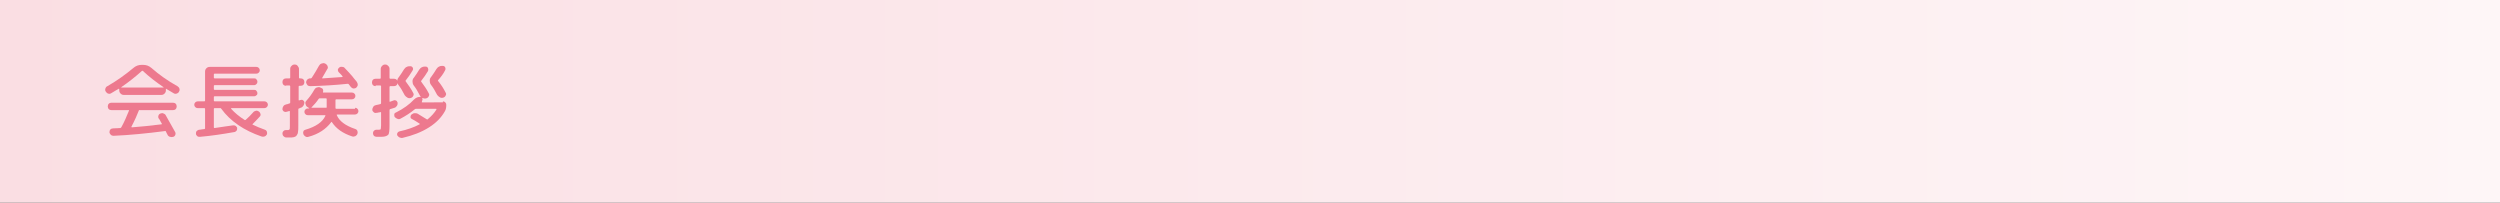 <?xml version="1.0" encoding="utf-8"?>
<!-- Generator: Adobe Illustrator 27.4.1, SVG Export Plug-In . SVG Version: 6.00 Build 0)  -->
<svg version="1.1" id="レイヤー_1" xmlns="http://www.w3.org/2000/svg" xmlns:xlink="http://www.w3.org/1999/xlink" x="0px"
	 y="0px" viewBox="0 0 740 60" style="enable-background:new 0 0 740 60;" xml:space="preserve">
<rect x="0" y="0" width="740" height="60" fill="#333333" stroke="none"/>
<style type="text/css">
	.st0{fill:url(#SVGID_1_);}
	.st1{fill:#ED798E;}
</style>
<g>
	<linearGradient id="SVGID_1_" gradientUnits="userSpaceOnUse" x1="0" y1="30" x2="740" y2="30">
		<stop  offset="0" style="stop-color:#FADEE3"/>
		<stop  offset="1" style="stop-color:#FEF6F7"/>
	</linearGradient>
	<rect class="st0" width="740" height="60"/>
	<g>
		<g>
			<path class="st1" d="M32.9,27.6c-0.3,0.2-0.6,0.2-0.9,0.1s-0.5-0.3-0.7-0.6c-0.2-0.3-0.2-0.6-0.1-0.9c0.1-0.3,0.3-0.6,0.6-0.7
				c2.8-1.6,5.3-3.4,7.7-5.4c0.7-0.6,1.5-0.9,2.4-0.9h0.5c0.9,0,1.7,0.3,2.4,0.9c2.3,2,4.8,3.8,7.7,5.4c0.3,0.2,0.5,0.4,0.6,0.7
				c0.1,0.3,0.1,0.6-0.1,0.9c-0.1,0.3-0.4,0.5-0.7,0.6c-0.3,0.1-0.6,0.1-0.9-0.1c-1-0.6-1.7-1-2.2-1.3c-0.1-0.1-0.1,0-0.1,0.1v0.3
				c0,0.4-0.1,0.7-0.4,1c-0.3,0.3-0.6,0.4-1,0.4H36.7c-0.4,0-0.7-0.1-1-0.4s-0.4-0.6-0.4-1v-0.3c0-0.1-0.1-0.2-0.2-0.1
				C34.8,26.5,34,26.9,32.9,27.6z M41.1,32.7c-0.5,1.3-1.2,2.9-2.2,4.8c0,0,0,0.1,0,0.1s0.1,0.1,0.1,0.1c2.7-0.2,5.6-0.5,8.8-0.9
				c0.1,0,0.2-0.1,0.1-0.2c-0.1-0.1-0.2-0.4-0.4-0.7c-0.2-0.4-0.3-0.6-0.5-0.8c-0.2-0.3-0.2-0.6-0.1-0.9s0.3-0.5,0.6-0.6
				c0.3-0.1,0.6-0.2,0.9,0c0.3,0.1,0.6,0.3,0.7,0.6c1.1,2,2,3.6,2.7,4.8c0.2,0.3,0.2,0.6,0.1,0.9c-0.1,0.3-0.3,0.5-0.6,0.6
				c-0.3,0.1-0.6,0.1-1,0c-0.3-0.1-0.6-0.3-0.7-0.6c-0.2-0.4-0.4-0.7-0.5-1c-0.1-0.1-0.2-0.2-0.3-0.1c-5.4,0.7-10.5,1.2-15.2,1.4
				c-0.3,0-0.6-0.1-0.8-0.3c-0.2-0.2-0.4-0.5-0.4-0.8c0-0.3,0.1-0.6,0.3-0.8c0.2-0.2,0.5-0.3,0.8-0.3c0.9,0,1.6-0.1,2.1-0.1
				c0.1,0,0.2-0.1,0.3-0.2c0.9-1.6,1.6-3.3,2.3-5c0,0,0-0.1,0-0.1c0,0-0.1,0-0.1,0H33c-0.3,0-0.6-0.1-0.8-0.3s-0.3-0.5-0.3-0.8
				c0-0.3,0.1-0.6,0.3-0.8s0.5-0.3,0.8-0.3h18.2c0.3,0,0.6,0.1,0.8,0.3c0.2,0.2,0.3,0.5,0.3,0.8c0,0.3-0.1,0.6-0.3,0.8
				c-0.2,0.2-0.5,0.3-0.8,0.3h-9.9C41.2,32.5,41.1,32.6,41.1,32.7z M35.9,25.8C35.9,25.8,35.9,25.8,35.9,25.8c0,0.1,0,0.1,0,0.1
				h12.4c0,0,0.1,0,0.1,0c0,0,0-0.1,0-0.1c-2.2-1.5-4.3-3.1-6.1-4.8c-0.1-0.1-0.2-0.1-0.3,0C40.1,22.7,38.1,24.3,35.9,25.8z"/>
			<path class="st1" d="M58.5,32c-0.3,0-0.5-0.1-0.7-0.3c-0.2-0.2-0.3-0.4-0.3-0.7s0.1-0.5,0.3-0.7c0.2-0.2,0.5-0.3,0.7-0.3h2
				c0.1,0,0.2-0.1,0.2-0.2v-8.6c0-0.4,0.1-0.7,0.4-1c0.3-0.3,0.6-0.4,1-0.4h13.8c0.3,0,0.5,0.1,0.7,0.3c0.2,0.2,0.3,0.5,0.3,0.7
				c0,0.3-0.1,0.5-0.3,0.7c-0.2,0.2-0.4,0.3-0.7,0.3H63.5c-0.1,0-0.2,0.1-0.2,0.2v1c0,0.1,0.1,0.2,0.2,0.2h11.8
				c0.3,0,0.5,0.1,0.6,0.3c0.2,0.2,0.3,0.4,0.3,0.7s-0.1,0.5-0.3,0.7c-0.2,0.2-0.4,0.3-0.6,0.3H63.5c-0.1,0-0.2,0.1-0.2,0.2v1
				c0,0.1,0.1,0.2,0.2,0.2h11.8c0.3,0,0.5,0.1,0.6,0.3c0.2,0.2,0.3,0.4,0.3,0.7s-0.1,0.5-0.3,0.6c-0.2,0.2-0.4,0.3-0.6,0.3H63.5
				c-0.1,0-0.2,0.1-0.2,0.2v1.1c0,0.1,0.1,0.2,0.2,0.2h14.8c0.3,0,0.5,0.1,0.7,0.3c0.2,0.2,0.3,0.5,0.3,0.7s-0.1,0.5-0.3,0.7
				c-0.2,0.2-0.5,0.3-0.7,0.3h-9.8c0,0-0.1,0-0.1,0.1c0,0,0,0.1,0,0.1c1.1,1.2,2.4,2.3,4,3.3c0.1,0.1,0.2,0,0.3,0
				c0.8-0.7,1.5-1.4,2.2-2.2c0.2-0.3,0.5-0.4,0.8-0.5c0.3-0.1,0.6,0,0.9,0.2c0.3,0.2,0.4,0.4,0.5,0.7c0.1,0.3,0,0.6-0.2,0.8
				c-0.7,0.8-1.4,1.5-2.1,2.2c-0.1,0.1-0.1,0.2,0,0.2c1,0.5,2.2,1,3.6,1.5c0.3,0.1,0.5,0.3,0.6,0.6c0.1,0.3,0.1,0.5,0,0.8
				c-0.2,0.3-0.4,0.5-0.7,0.6c-0.3,0.1-0.6,0.1-0.9,0c-5.2-1.8-9.2-4.5-11.9-8.2C65.4,32,65.3,32,65.2,32h-1.7
				c-0.1,0-0.2,0.1-0.2,0.2v5.5c0,0.1,0.1,0.2,0.2,0.2c2.1-0.3,3.9-0.6,5.5-0.8c0.3,0,0.5,0,0.8,0.2c0.2,0.2,0.4,0.4,0.4,0.6
				c0,0.3,0,0.6-0.2,0.8c-0.2,0.2-0.4,0.4-0.7,0.4c-3.4,0.6-6.7,1.1-10.1,1.4c-0.3,0-0.6,0-0.8-0.2s-0.4-0.4-0.4-0.7
				c0-0.3,0-0.5,0.2-0.8c0.2-0.2,0.4-0.3,0.7-0.4c0.2,0,0.4,0,0.8-0.1c0.3,0,0.6-0.1,0.8-0.1c0.1,0,0.2-0.1,0.2-0.2v-5.8
				c0-0.1-0.1-0.2-0.2-0.2H58.5z"/>
			<path class="st1" d="M84.7,25.4c-0.3,0-0.6-0.1-0.8-0.3s-0.3-0.5-0.3-0.8s0.1-0.6,0.3-0.8c0.2-0.2,0.5-0.3,0.8-0.3h1
				c0.1,0,0.2-0.1,0.2-0.2v-2.6c0-0.4,0.1-0.6,0.4-0.9s0.5-0.4,0.9-0.4s0.7,0.1,0.9,0.4s0.4,0.5,0.4,0.9V23c0,0.1,0.1,0.2,0.2,0.2
				H89c0.3,0,0.6,0.1,0.8,0.3c0.2,0.2,0.3,0.5,0.3,0.8s-0.1,0.6-0.3,0.8c-0.2,0.2-0.5,0.3-0.8,0.3h-0.4c-0.1,0-0.2,0.1-0.2,0.2v4
				c0,0.1,0.1,0.2,0.2,0.1c0.2-0.1,0.3-0.1,0.4-0.1c0.3-0.1,0.5-0.1,0.7,0.1c0.2,0.1,0.4,0.4,0.4,0.6c0,0.4-0.1,0.7-0.3,1
				s-0.4,0.5-0.8,0.6c0,0-0.1,0-0.2,0.1c-0.1,0-0.2,0.1-0.3,0.1c-0.1,0-0.2,0.1-0.2,0.3v4.8c0,0.8,0,1.5-0.1,1.9
				c0,0.4-0.2,0.7-0.4,1c-0.2,0.3-0.5,0.4-0.8,0.5c-0.3,0.1-0.8,0.1-1.4,0.1c-0.1,0-0.4,0-0.9,0c-0.3,0-0.6-0.2-0.8-0.4
				s-0.3-0.5-0.3-0.8c0-0.3,0.1-0.5,0.3-0.7c0.2-0.2,0.4-0.3,0.7-0.3c0.4,0,0.6,0,0.7,0c0.2,0,0.3-0.1,0.4-0.2s0.1-0.5,0.1-1.1v-4.2
				c0-0.1-0.1-0.2-0.2-0.1c-0.1,0-0.2,0-0.4,0.1c-0.2,0-0.3,0.1-0.4,0.1c-0.3,0.1-0.6,0-0.8-0.1c-0.2-0.2-0.4-0.4-0.4-0.7
				c0-0.3,0.1-0.6,0.3-0.9s0.5-0.4,0.8-0.5c0.2,0,0.5-0.1,1-0.3c0.2,0,0.2-0.1,0.2-0.3v-4.8c0-0.1-0.1-0.2-0.2-0.2H84.7z
				 M105.1,31.9c0.3,0,0.5,0.1,0.7,0.3c0.2,0.2,0.3,0.5,0.3,0.7s-0.1,0.5-0.3,0.7c-0.2,0.2-0.5,0.3-0.7,0.3h-5.3
				c-0.1,0-0.2,0.1-0.1,0.2c0.7,1.7,2.5,3.1,5.5,4.1c0.3,0.1,0.5,0.3,0.6,0.6c0.1,0.3,0.1,0.5,0,0.8c-0.1,0.3-0.3,0.5-0.6,0.7
				c-0.3,0.1-0.6,0.2-0.9,0.1c-2.8-0.9-4.8-2.3-6.1-4.3c0,0-0.1,0-0.1,0c0,0-0.1,0-0.1,0.1c-1.5,2-3.7,3.5-6.7,4.3
				c-0.3,0.1-0.6,0.1-0.9-0.1c-0.3-0.2-0.5-0.4-0.6-0.7c-0.1-0.3-0.1-0.5,0-0.8c0.1-0.3,0.3-0.4,0.6-0.5c3.1-0.9,5.1-2.3,5.9-4.1
				c0.1-0.1,0-0.2-0.1-0.2h-5.1c-0.3,0-0.5-0.1-0.7-0.3s-0.3-0.4-0.3-0.7s0.1-0.5,0.3-0.7s0.4-0.3,0.7-0.3h0.3c0,0,0.1,0,0.1,0
				s0-0.1,0-0.1l-0.6-0.4c-0.3-0.2-0.4-0.5-0.5-0.9s0.1-0.7,0.3-0.9c0.9-1,1.7-2.1,2.3-3.2c0.2-0.3,0.4-0.6,0.8-0.7
				c0.3-0.1,0.7-0.2,1,0l0.2,0.1c0.3,0.1,0.5,0.2,0.6,0.5c0.1,0.2,0.1,0.5,0,0.8c0,0.1,0,0.1,0.1,0.1h8.5c0.3,0,0.5,0.1,0.7,0.3
				c0.2,0.2,0.3,0.4,0.3,0.7c0,0.3-0.1,0.5-0.3,0.7c-0.2,0.2-0.4,0.3-0.7,0.3h-4.7c-0.1,0-0.2,0.1-0.2,0.2v2.4
				c0,0.1,0.1,0.2,0.2,0.2H105.1z M96.9,20.4c-0.6,1.1-1.1,1.9-1.5,2.6c-0.1,0.1-0.1,0.2,0.1,0.2c1.2-0.1,3.2-0.2,5.8-0.4
				c0,0,0.1,0,0.1-0.1c0,0,0-0.1,0-0.1c-0.2-0.3-0.6-0.7-1.1-1.2c-0.2-0.2-0.3-0.5-0.3-0.7c0-0.3,0.2-0.5,0.4-0.7
				c0.3-0.2,0.5-0.3,0.9-0.2c0.3,0,0.6,0.1,0.8,0.4c0.8,0.8,1.5,1.6,2.2,2.4h0c0,0,0,0,0,0l0,0c0.1,0.1,0.5,0.7,1.3,1.6
				c0.2,0.3,0.3,0.6,0.3,0.9c0,0.3-0.2,0.6-0.4,0.8c-0.2,0.2-0.5,0.3-0.8,0.3c-0.3,0-0.6-0.2-0.8-0.4c-0.4-0.5-0.6-0.8-0.7-0.9
				c-0.1-0.1-0.2-0.1-0.3-0.1c-3.7,0.4-7.4,0.6-11.1,0.7c-0.3,0-0.6-0.1-0.8-0.3c-0.2-0.2-0.3-0.5-0.4-0.8c0-0.3,0.1-0.5,0.3-0.8
				c0.2-0.2,0.4-0.3,0.7-0.4h0.4c0.1,0,0.2-0.1,0.3-0.2c0.7-1.1,1.4-2.2,2.1-3.5c0.2-0.3,0.4-0.6,0.8-0.7c0.3-0.1,0.7-0.2,1,0
				c0.3,0.1,0.5,0.3,0.7,0.6C97.1,19.9,97.1,20.2,96.9,20.4z M96.7,31.7v-2.4c0-0.1-0.1-0.2-0.2-0.2h-1.9c-0.1,0-0.2,0.1-0.3,0.2
				c-0.6,0.9-1.3,1.7-2.1,2.5c0,0,0,0.1,0,0.1c0,0,0,0,0.1,0h4.2C96.7,31.9,96.7,31.8,96.7,31.7z"/>
			<path class="st1" d="M111.2,25.5c-0.3,0-0.6-0.1-0.8-0.3c-0.2-0.2-0.3-0.5-0.3-0.8s0.1-0.6,0.3-0.8c0.2-0.2,0.5-0.3,0.8-0.3h1.3
				c0.1,0,0.2-0.1,0.2-0.2v-2.7c0-0.3,0.1-0.6,0.4-0.9s0.5-0.4,0.9-0.4s0.6,0.1,0.9,0.4s0.4,0.5,0.4,0.9v2.7c0,0.1,0.1,0.2,0.2,0.2
				h1.1c0.3,0,0.6,0.1,0.8,0.3s0.3,0.5,0.3,0.8s-0.1,0.6-0.3,0.8s-0.5,0.3-0.8,0.3h-1.1c-0.1,0-0.2,0.1-0.2,0.2V30
				c0,0.1,0.1,0.2,0.2,0.1c0.5-0.2,0.9-0.3,1.1-0.4c0.3-0.1,0.5,0,0.7,0.1c0.2,0.1,0.3,0.4,0.4,0.6c0,0.3,0,0.6-0.2,0.9
				c-0.2,0.3-0.4,0.5-0.7,0.6l-1.3,0.4c-0.1,0-0.2,0.1-0.2,0.3v4.4c0,1.6-0.1,2.6-0.4,2.9s-0.9,0.6-2,0.6c-0.5,0-1,0-1.4,0
				c-0.3,0-0.6-0.1-0.8-0.3c-0.2-0.2-0.3-0.5-0.3-0.8c0-0.3,0.1-0.5,0.3-0.7c0.2-0.2,0.4-0.3,0.7-0.3c0.2,0,0.5,0,0.8,0
				s0.5-0.1,0.5-0.2c0-0.1,0.1-0.5,0.1-1.1v-3.8c0-0.1-0.1-0.2-0.2-0.1c-0.1,0-0.3,0.1-0.6,0.1c-0.3,0.1-0.4,0.1-0.6,0.1
				c-0.3,0.1-0.6,0-0.8-0.2c-0.2-0.2-0.4-0.4-0.4-0.7c0-0.3,0.1-0.6,0.3-0.9c0.2-0.3,0.4-0.4,0.8-0.5c0.5-0.1,1-0.2,1.3-0.3
				c0.1,0,0.2-0.1,0.2-0.3v-5c0-0.1-0.1-0.2-0.2-0.2H111.2z M131.1,30c0.3,0,0.5,0.1,0.7,0.3c0.2,0.2,0.3,0.4,0.3,0.7
				c0,0.8-0.1,1.4-0.4,1.9c-1,1.8-2.5,3.4-4.7,4.8c-2.2,1.4-4.8,2.4-7.8,3.1c-0.3,0.1-0.6,0-0.9-0.1c-0.3-0.1-0.5-0.4-0.7-0.6
				c-0.1-0.2-0.1-0.5,0-0.7c0.1-0.2,0.3-0.4,0.6-0.5c2.3-0.5,4.3-1.2,6-2.1c0.1-0.1,0.1-0.1,0-0.2c-0.8-0.5-1.5-1-2.3-1.4
				c-0.3-0.1-0.4-0.4-0.4-0.6s0.1-0.5,0.3-0.7c0.3-0.2,0.6-0.4,0.9-0.4c0.3,0,0.7,0,1,0.2c1.1,0.7,2,1.2,2.6,1.6
				c0.1,0.1,0.2,0.1,0.3,0c1.1-0.9,2-1.9,2.6-2.9c0,0,0-0.1,0-0.1c0,0-0.1-0.1-0.1-0.1h-6c-0.1,0-0.3,0.1-0.4,0.2
				c-1.2,1-2.6,1.9-4.1,2.7c-0.3,0.2-0.6,0.2-0.9,0.1c-0.3-0.1-0.6-0.3-0.8-0.5c-0.2-0.2-0.2-0.5-0.2-0.8s0.2-0.5,0.5-0.6
				c2.2-1.1,4-2.4,5.3-3.8c0.6-0.6,1.3-0.9,2-0.8l0,0c0,0,0,0,0,0c0,0,0.1,0,0-0.1c0,0-0.1-0.1-0.2-0.3c-0.6-1.2-1.2-2.2-1.9-3.1
				c-0.2-0.3-0.3-0.7-0.3-1.1c0-0.4,0.1-0.8,0.4-1.1c0.6-0.8,1.1-1.6,1.6-2.4c0.2-0.3,0.5-0.6,0.8-0.7c0.3-0.2,0.7-0.2,1.1-0.2
				c0.3,0,0.6,0.2,0.7,0.5c0.1,0.3,0.1,0.6,0,0.8c-0.6,1-1.2,1.9-2,2.9c-0.1,0.1-0.1,0.2,0,0.3c0.8,1.1,1.6,2.2,2.2,3.4
				c0.2,0.3,0.2,0.6,0,0.9c-0.1,0.3-0.4,0.5-0.7,0.6c-0.4,0.1-0.7,0.1-1.1-0.1c0,0-0.1,0-0.1,0c0,0,0,0,0,0.1
				c0.1,0.3,0.1,0.5-0.1,0.8c0,0,0,0,0,0.1s0,0,0,0.1c-0.1,0.1-0.1,0.2,0.1,0.2H131.1z M122.1,20.9c-0.6,1-1.2,1.9-2,2.9
				c-0.1,0.1-0.1,0.2,0,0.3c0.8,1.1,1.6,2.2,2.2,3.4c0.2,0.3,0.2,0.6,0,0.9c-0.1,0.3-0.4,0.5-0.7,0.6c-0.3,0.1-0.7,0.1-1-0.1
				c-0.3-0.2-0.6-0.4-0.8-0.7c-0.6-1.2-1.2-2.2-1.9-3.1c-0.2-0.3-0.3-0.7-0.3-1.1c0-0.4,0.1-0.8,0.4-1.1c0.6-0.8,1.1-1.6,1.6-2.4
				c0.2-0.3,0.5-0.6,0.8-0.7c0.3-0.2,0.7-0.2,1.1-0.2c0.3,0,0.6,0.2,0.7,0.5C122.3,20.3,122.3,20.6,122.1,20.9z M131.7,20.9
				c-0.5,1-1.2,1.9-2,2.8c-0.1,0.1-0.1,0.2,0,0.3c0.9,1.1,1.6,2.2,2.2,3.4c0.2,0.3,0.2,0.6,0,0.9c-0.1,0.3-0.4,0.5-0.7,0.6
				c-0.3,0.1-0.7,0.1-1-0.1c-0.3-0.2-0.6-0.4-0.8-0.7c-0.6-1.2-1.2-2.2-1.9-3.1c-0.2-0.3-0.3-0.7-0.3-1.1c0-0.4,0.1-0.8,0.4-1.1
				c0.6-0.8,1.1-1.6,1.6-2.4c0.2-0.3,0.5-0.6,0.8-0.7c0.3-0.2,0.7-0.2,1.1-0.2c0.3,0,0.6,0.2,0.7,0.5
				C131.9,20.3,131.9,20.6,131.7,20.9z"/>
		</g>
	</g>
</g>
<g>
</g>
<g>
</g>
<g>
</g>
<g>
</g>
<g>
</g>
<g>
</g>
<g>
</g>
<g>
</g>
<g>
</g>
<g>
</g>
<g>
</g>
<g>
</g>
<g>
</g>
<g>
</g>
<g>
</g>
</svg>
